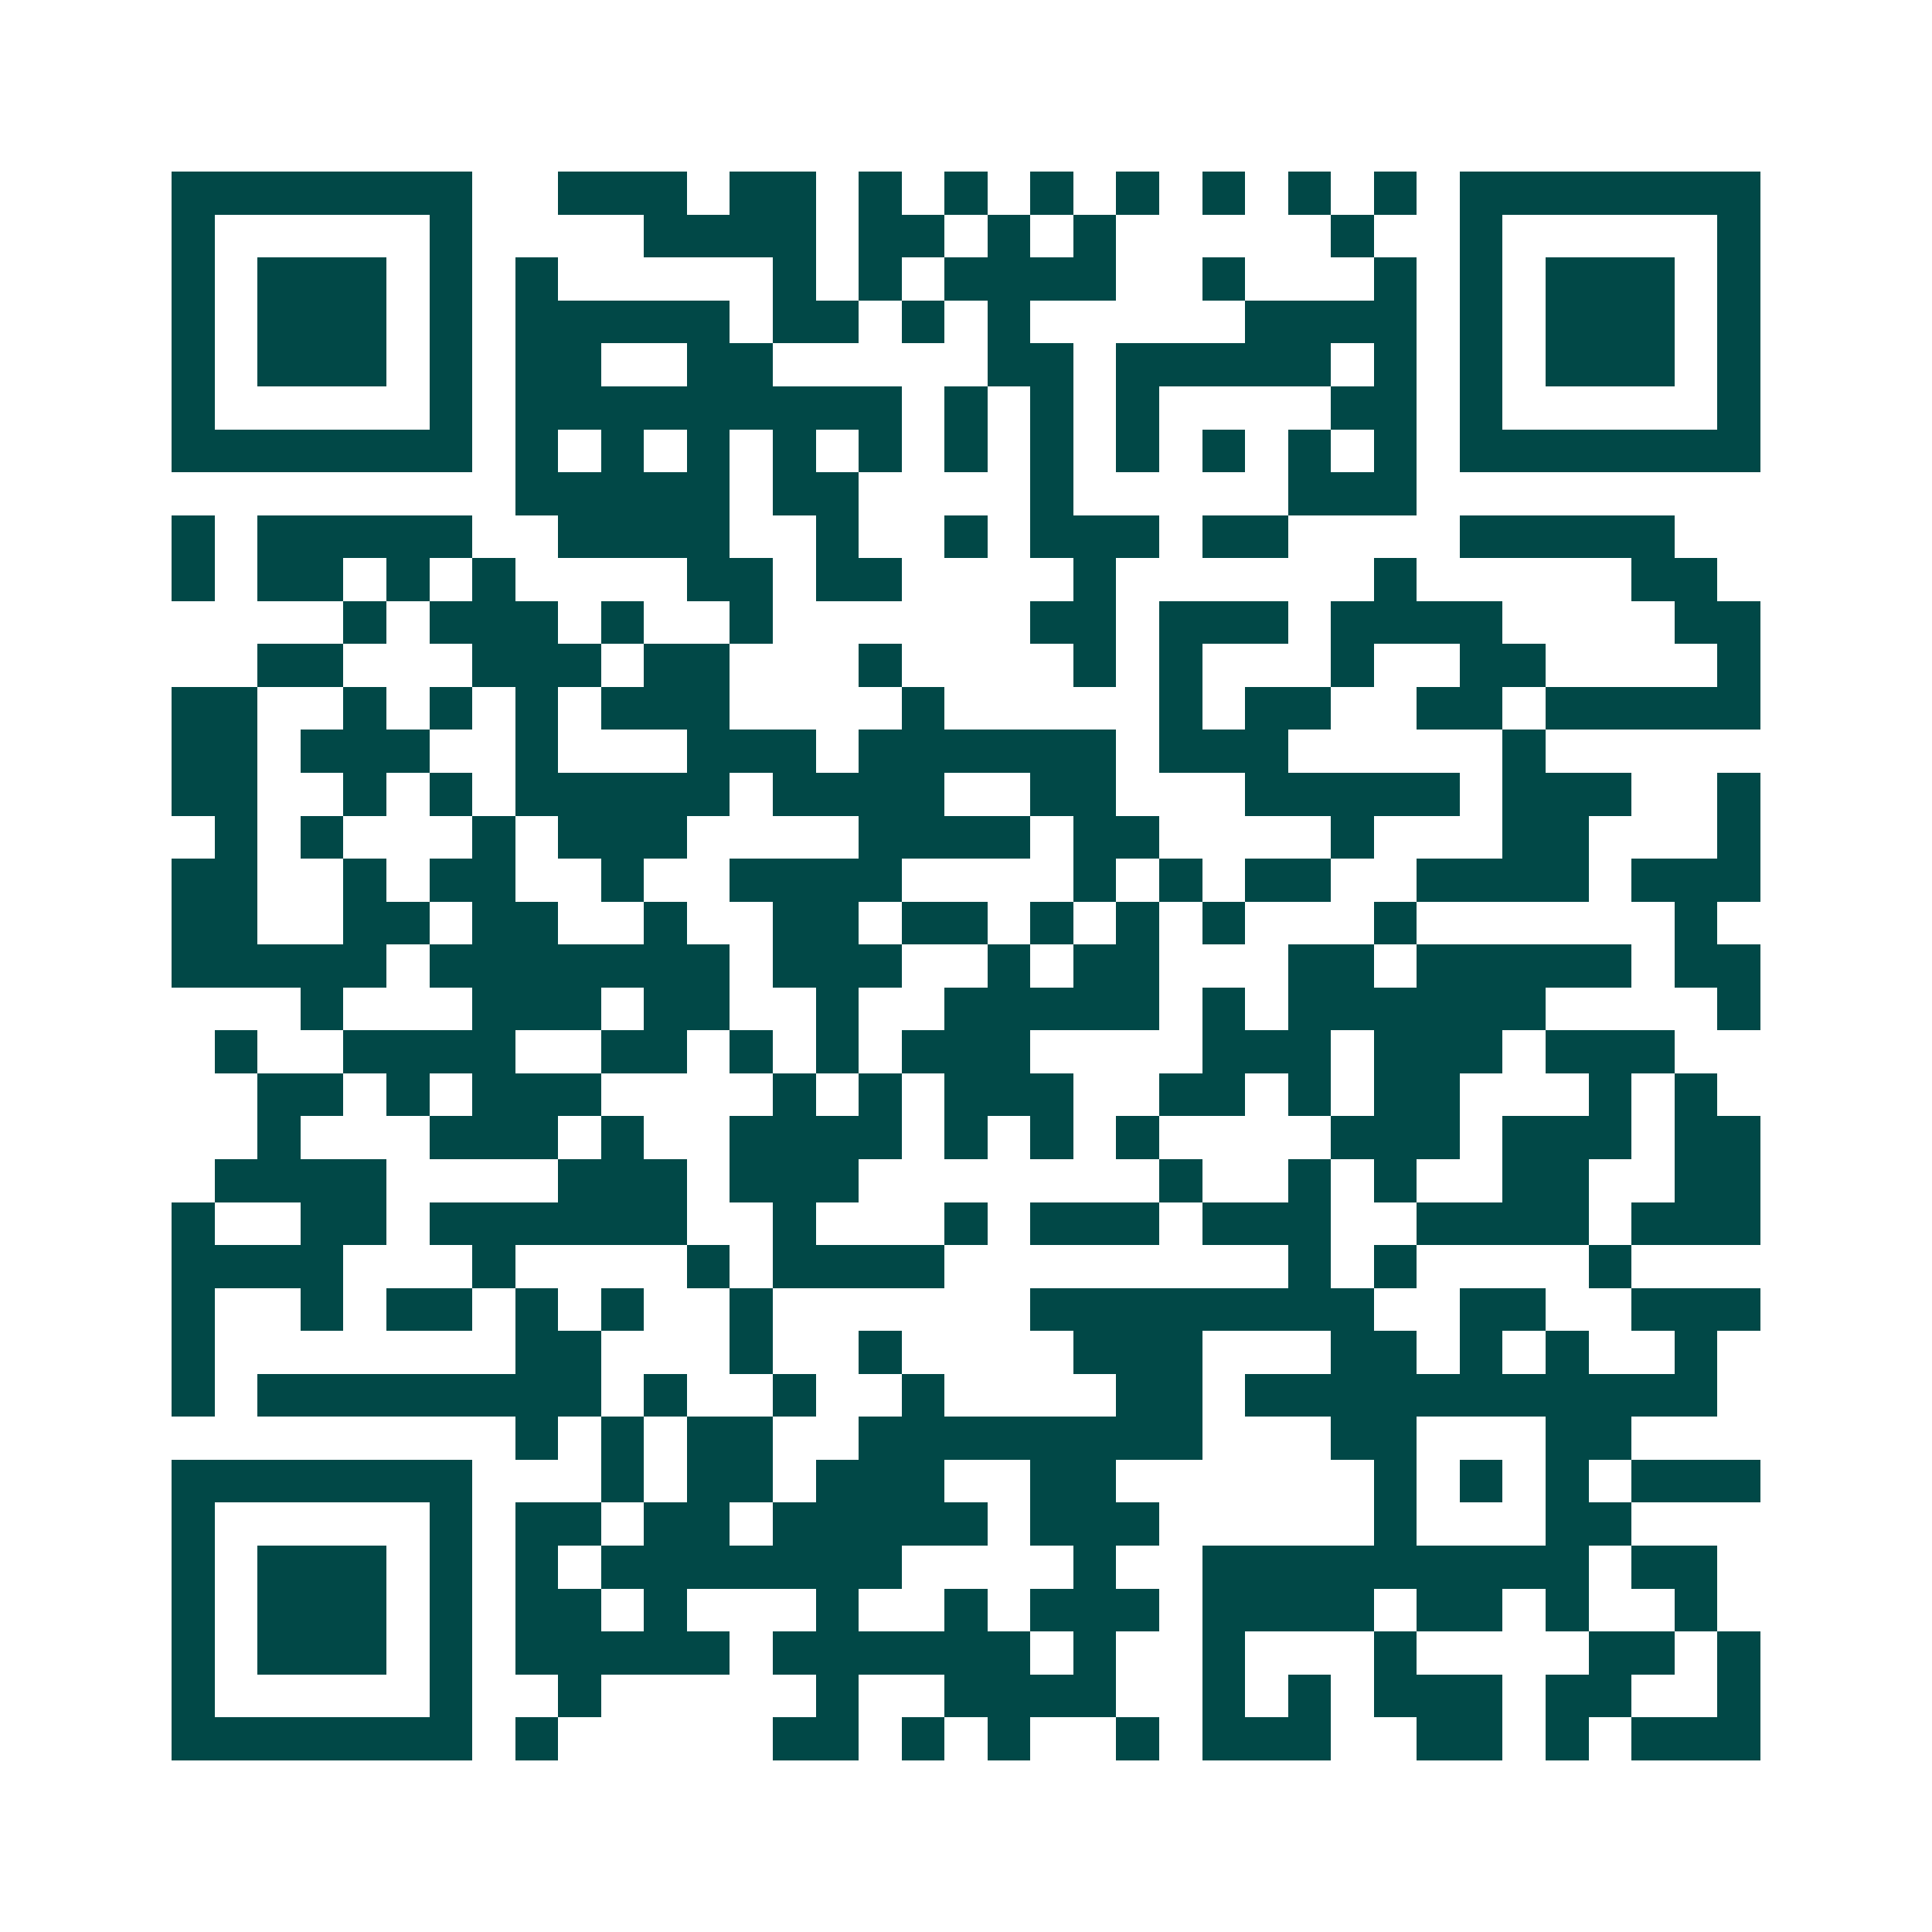<svg xmlns="http://www.w3.org/2000/svg" width="200" height="200" viewBox="0 0 45 45" shape-rendering="crispEdges"><path fill="#ffffff" d="M0 0h45v45H0z"/><path stroke="#014847" d="M4 4.5h7m2 0h3m1 0h2m1 0h1m1 0h1m1 0h1m1 0h1m1 0h1m1 0h1m1 0h1m1 0h7M4 5.5h1m5 0h1m4 0h4m1 0h2m1 0h1m1 0h1m5 0h1m2 0h1m5 0h1M4 6.5h1m1 0h3m1 0h1m1 0h1m5 0h1m1 0h1m1 0h4m2 0h1m3 0h1m1 0h1m1 0h3m1 0h1M4 7.5h1m1 0h3m1 0h1m1 0h5m1 0h2m1 0h1m1 0h1m5 0h4m1 0h1m1 0h3m1 0h1M4 8.5h1m1 0h3m1 0h1m1 0h2m2 0h2m5 0h2m1 0h5m1 0h1m1 0h1m1 0h3m1 0h1M4 9.5h1m5 0h1m1 0h9m1 0h1m1 0h1m1 0h1m4 0h2m1 0h1m5 0h1M4 10.5h7m1 0h1m1 0h1m1 0h1m1 0h1m1 0h1m1 0h1m1 0h1m1 0h1m1 0h1m1 0h1m1 0h1m1 0h7M12 11.5h5m1 0h2m4 0h1m5 0h3M4 12.5h1m1 0h5m2 0h4m2 0h1m2 0h1m1 0h3m1 0h2m4 0h5M4 13.5h1m1 0h2m1 0h1m1 0h1m4 0h2m1 0h2m4 0h1m6 0h1m5 0h2M8 14.5h1m1 0h3m1 0h1m2 0h1m6 0h2m1 0h3m1 0h4m4 0h2M6 15.5h2m3 0h3m1 0h2m3 0h1m4 0h1m1 0h1m3 0h1m2 0h2m4 0h1M4 16.5h2m2 0h1m1 0h1m1 0h1m1 0h3m4 0h1m5 0h1m1 0h2m2 0h2m1 0h5M4 17.5h2m1 0h3m2 0h1m3 0h3m1 0h6m1 0h3m5 0h1M4 18.5h2m2 0h1m1 0h1m1 0h5m1 0h4m2 0h2m3 0h5m1 0h3m2 0h1M5 19.5h1m1 0h1m3 0h1m1 0h3m4 0h4m1 0h2m4 0h1m3 0h2m3 0h1M4 20.5h2m2 0h1m1 0h2m2 0h1m2 0h4m4 0h1m1 0h1m1 0h2m2 0h4m1 0h3M4 21.5h2m2 0h2m1 0h2m2 0h1m2 0h2m1 0h2m1 0h1m1 0h1m1 0h1m3 0h1m6 0h1M4 22.5h5m1 0h7m1 0h3m2 0h1m1 0h2m3 0h2m1 0h5m1 0h2M7 23.5h1m3 0h3m1 0h2m2 0h1m2 0h5m1 0h1m1 0h6m4 0h1M5 24.5h1m2 0h4m2 0h2m1 0h1m1 0h1m1 0h3m4 0h3m1 0h3m1 0h3M6 25.5h2m1 0h1m1 0h3m4 0h1m1 0h1m1 0h3m2 0h2m1 0h1m1 0h2m3 0h1m1 0h1M6 26.5h1m3 0h3m1 0h1m2 0h4m1 0h1m1 0h1m1 0h1m4 0h3m1 0h3m1 0h2M5 27.5h4m4 0h3m1 0h3m7 0h1m2 0h1m1 0h1m2 0h2m2 0h2M4 28.5h1m2 0h2m1 0h6m2 0h1m3 0h1m1 0h3m1 0h3m2 0h4m1 0h3M4 29.5h4m3 0h1m4 0h1m1 0h4m8 0h1m1 0h1m4 0h1M4 30.5h1m2 0h1m1 0h2m1 0h1m1 0h1m2 0h1m6 0h8m2 0h2m2 0h3M4 31.5h1m7 0h2m3 0h1m2 0h1m4 0h3m3 0h2m1 0h1m1 0h1m2 0h1M4 32.5h1m1 0h8m1 0h1m2 0h1m2 0h1m4 0h2m1 0h11M12 33.5h1m1 0h1m1 0h2m2 0h8m3 0h2m3 0h2M4 34.5h7m3 0h1m1 0h2m1 0h3m2 0h2m6 0h1m1 0h1m1 0h1m1 0h3M4 35.5h1m5 0h1m1 0h2m1 0h2m1 0h5m1 0h3m5 0h1m3 0h2M4 36.5h1m1 0h3m1 0h1m1 0h1m1 0h7m4 0h1m2 0h9m1 0h2M4 37.5h1m1 0h3m1 0h1m1 0h2m1 0h1m3 0h1m2 0h1m1 0h3m1 0h4m1 0h2m1 0h1m2 0h1M4 38.5h1m1 0h3m1 0h1m1 0h5m1 0h6m1 0h1m2 0h1m3 0h1m4 0h2m1 0h1M4 39.5h1m5 0h1m2 0h1m5 0h1m2 0h4m2 0h1m1 0h1m1 0h3m1 0h2m2 0h1M4 40.5h7m1 0h1m5 0h2m1 0h1m1 0h1m2 0h1m1 0h3m2 0h2m1 0h1m1 0h3"/></svg>
